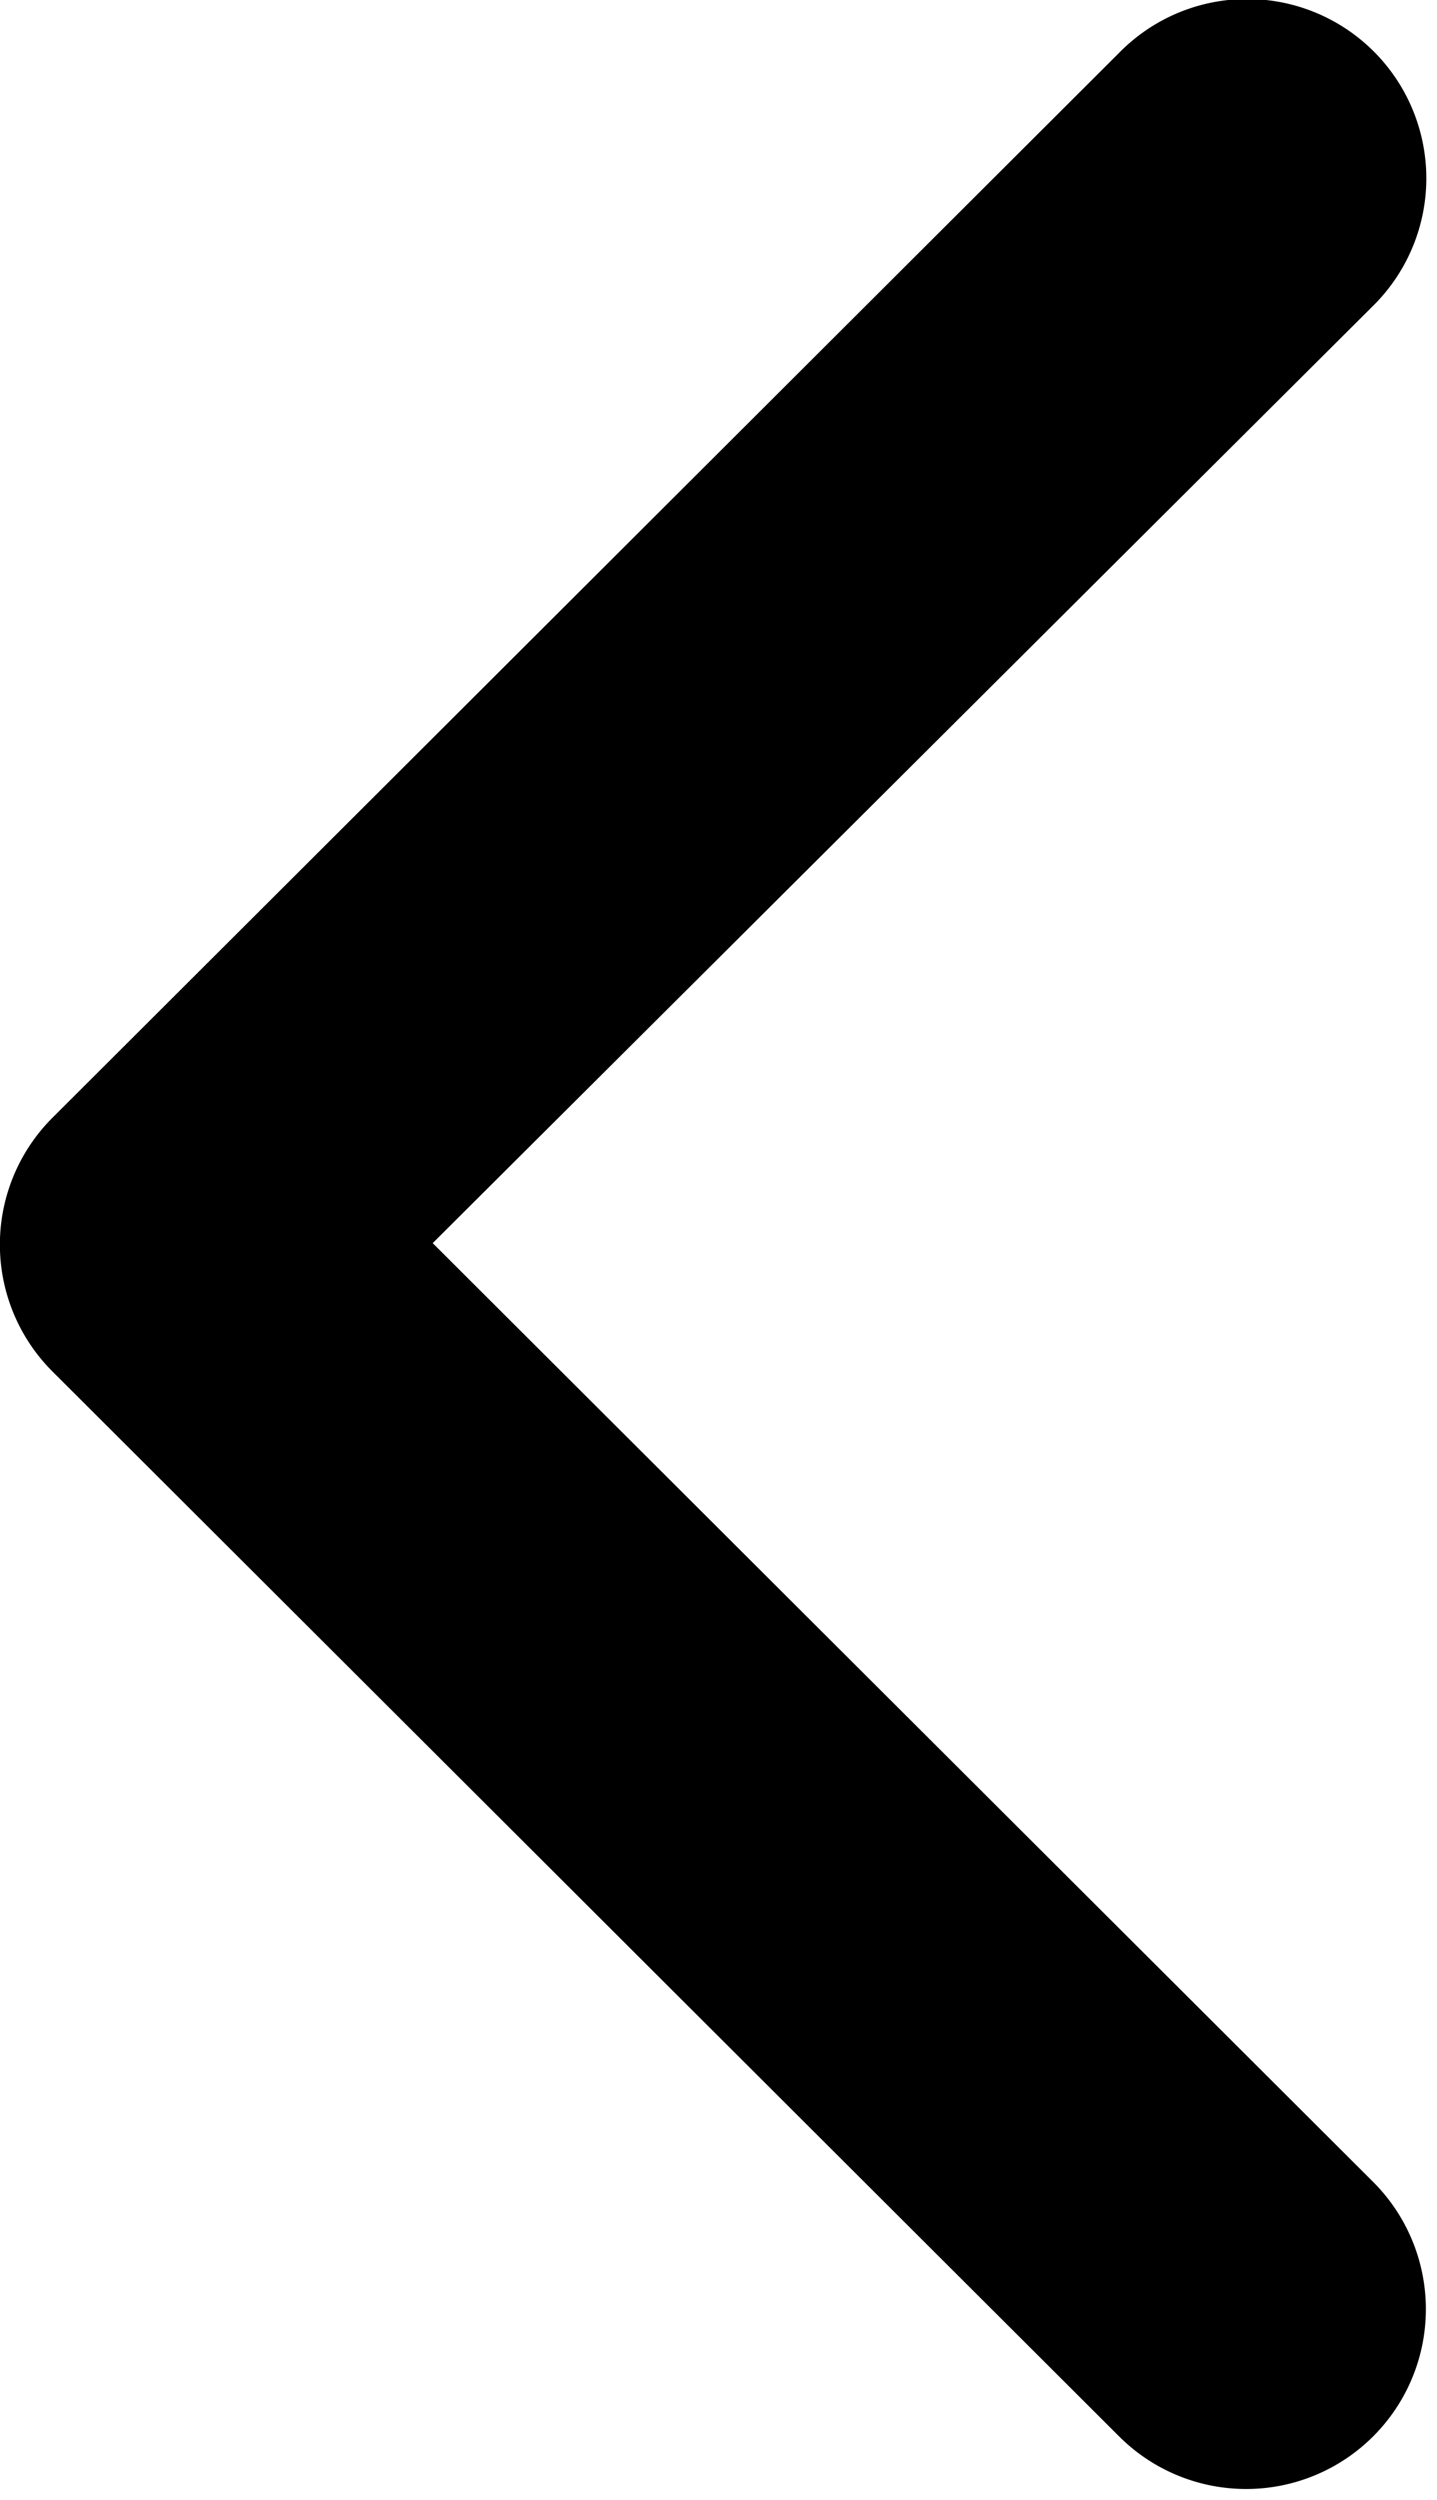 <svg xmlns="http://www.w3.org/2000/svg" width="5.605" height="9.746" viewBox="0 0 5.605 9.746">
  <path id="Path_26" data-name="Path 26" d="M122.5,4.747,118.338,8.9a.349.349,0,1,1-.493-.494l3.915-3.9L117.845.6a.351.351,0,0,1,.493-.5L122.5,4.253a.349.349,0,0,1,0,.494Z" transform="translate(122.952 9.352) rotate(180)" fill="currentColor" stroke="currentColor" stroke-width="0.7"/>
</svg>
